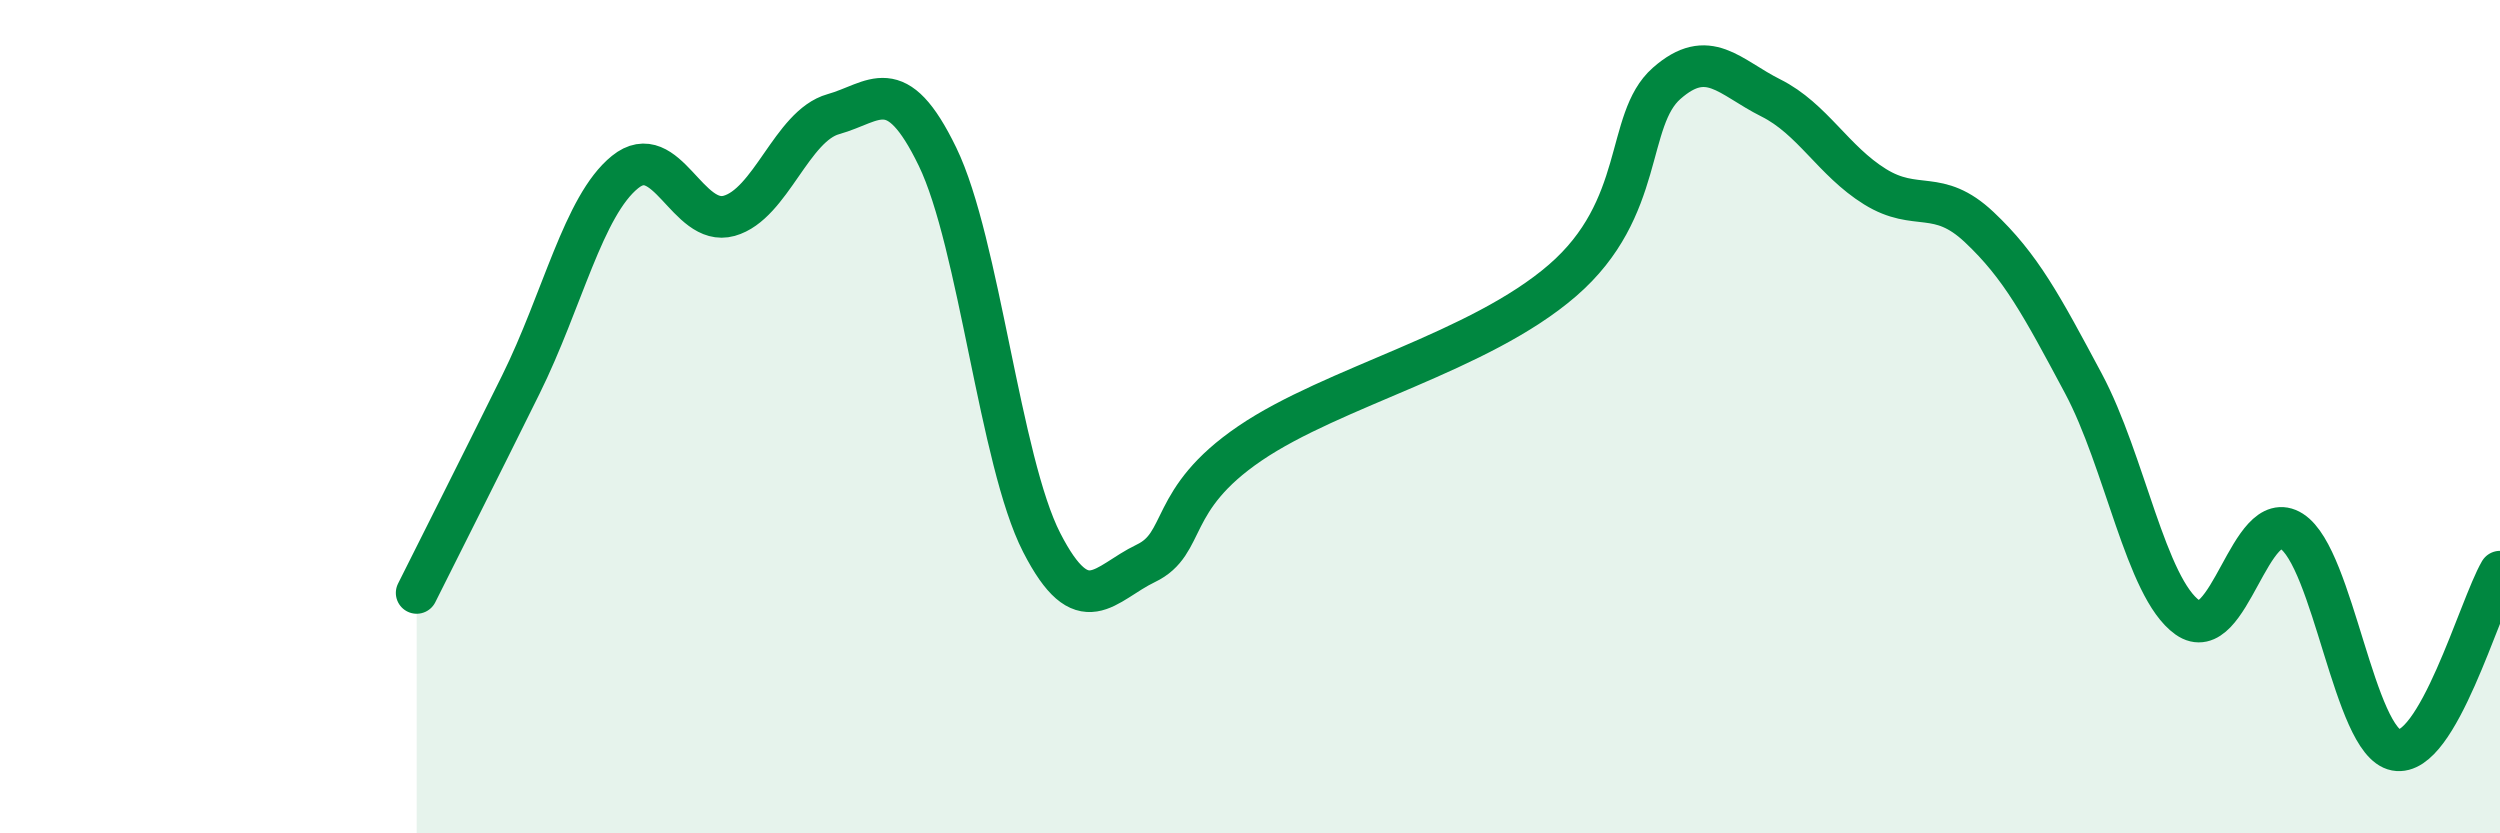 
    <svg width="60" height="20" viewBox="0 0 60 20" xmlns="http://www.w3.org/2000/svg">
      <path
        d="M 10,14.23 C 10.5,13.23 11.5,11.25 12.5,9.23 C 13.5,7.21 14,4.94 15,4.13 C 16,3.32 16.5,5.46 17.5,5.18 C 18.5,4.9 19,3.02 20,2.74 C 21,2.46 21.5,1.7 22.5,3.76 C 23.5,5.82 24,11.07 25,13.02 C 26,14.97 26.5,14 27.5,13.52 C 28.5,13.04 28,12 30,10.64 C 32,9.28 35.5,8.46 37.5,6.73 C 39.5,5 39,2.88 40,2 C 41,1.12 41.5,1.85 42.5,2.35 C 43.5,2.85 44,3.86 45,4.48 C 46,5.1 46.5,4.51 47.5,5.45 C 48.5,6.39 49,7.33 50,9.2 C 51,11.07 51.5,14.11 52.5,14.82 C 53.5,15.53 54,12.11 55,12.75 C 56,13.39 56.5,17.81 57.5,18 C 58.5,18.19 59.5,14.58 60,13.72L60 20L10 20Z"
        fill="#008740"
        opacity="0.1"
        stroke-linecap="round"
        stroke-linejoin="round"
      />
      <path
        d="M 10,14.23 C 10.5,13.23 11.5,11.25 12.5,9.23 C 13.5,7.21 14,4.94 15,4.13 C 16,3.32 16.5,5.46 17.5,5.18 C 18.5,4.9 19,3.02 20,2.74 C 21,2.46 21.5,1.7 22.5,3.76 C 23.5,5.82 24,11.07 25,13.02 C 26,14.97 26.5,14 27.5,13.52 C 28.5,13.04 28,12 30,10.64 C 32,9.28 35.5,8.46 37.5,6.73 C 39.5,5 39,2.88 40,2 C 41,1.12 41.5,1.85 42.5,2.35 C 43.5,2.85 44,3.86 45,4.48 C 46,5.1 46.5,4.51 47.5,5.45 C 48.5,6.39 49,7.33 50,9.2 C 51,11.07 51.5,14.11 52.5,14.82 C 53.5,15.53 54,12.11 55,12.75 C 56,13.39 56.5,17.81 57.5,18 C 58.5,18.19 59.5,14.58 60,13.72"
        stroke="#008740"
        stroke-width="1"
        fill="none"
        stroke-linecap="round"
        stroke-linejoin="round"
      />
    </svg>
  